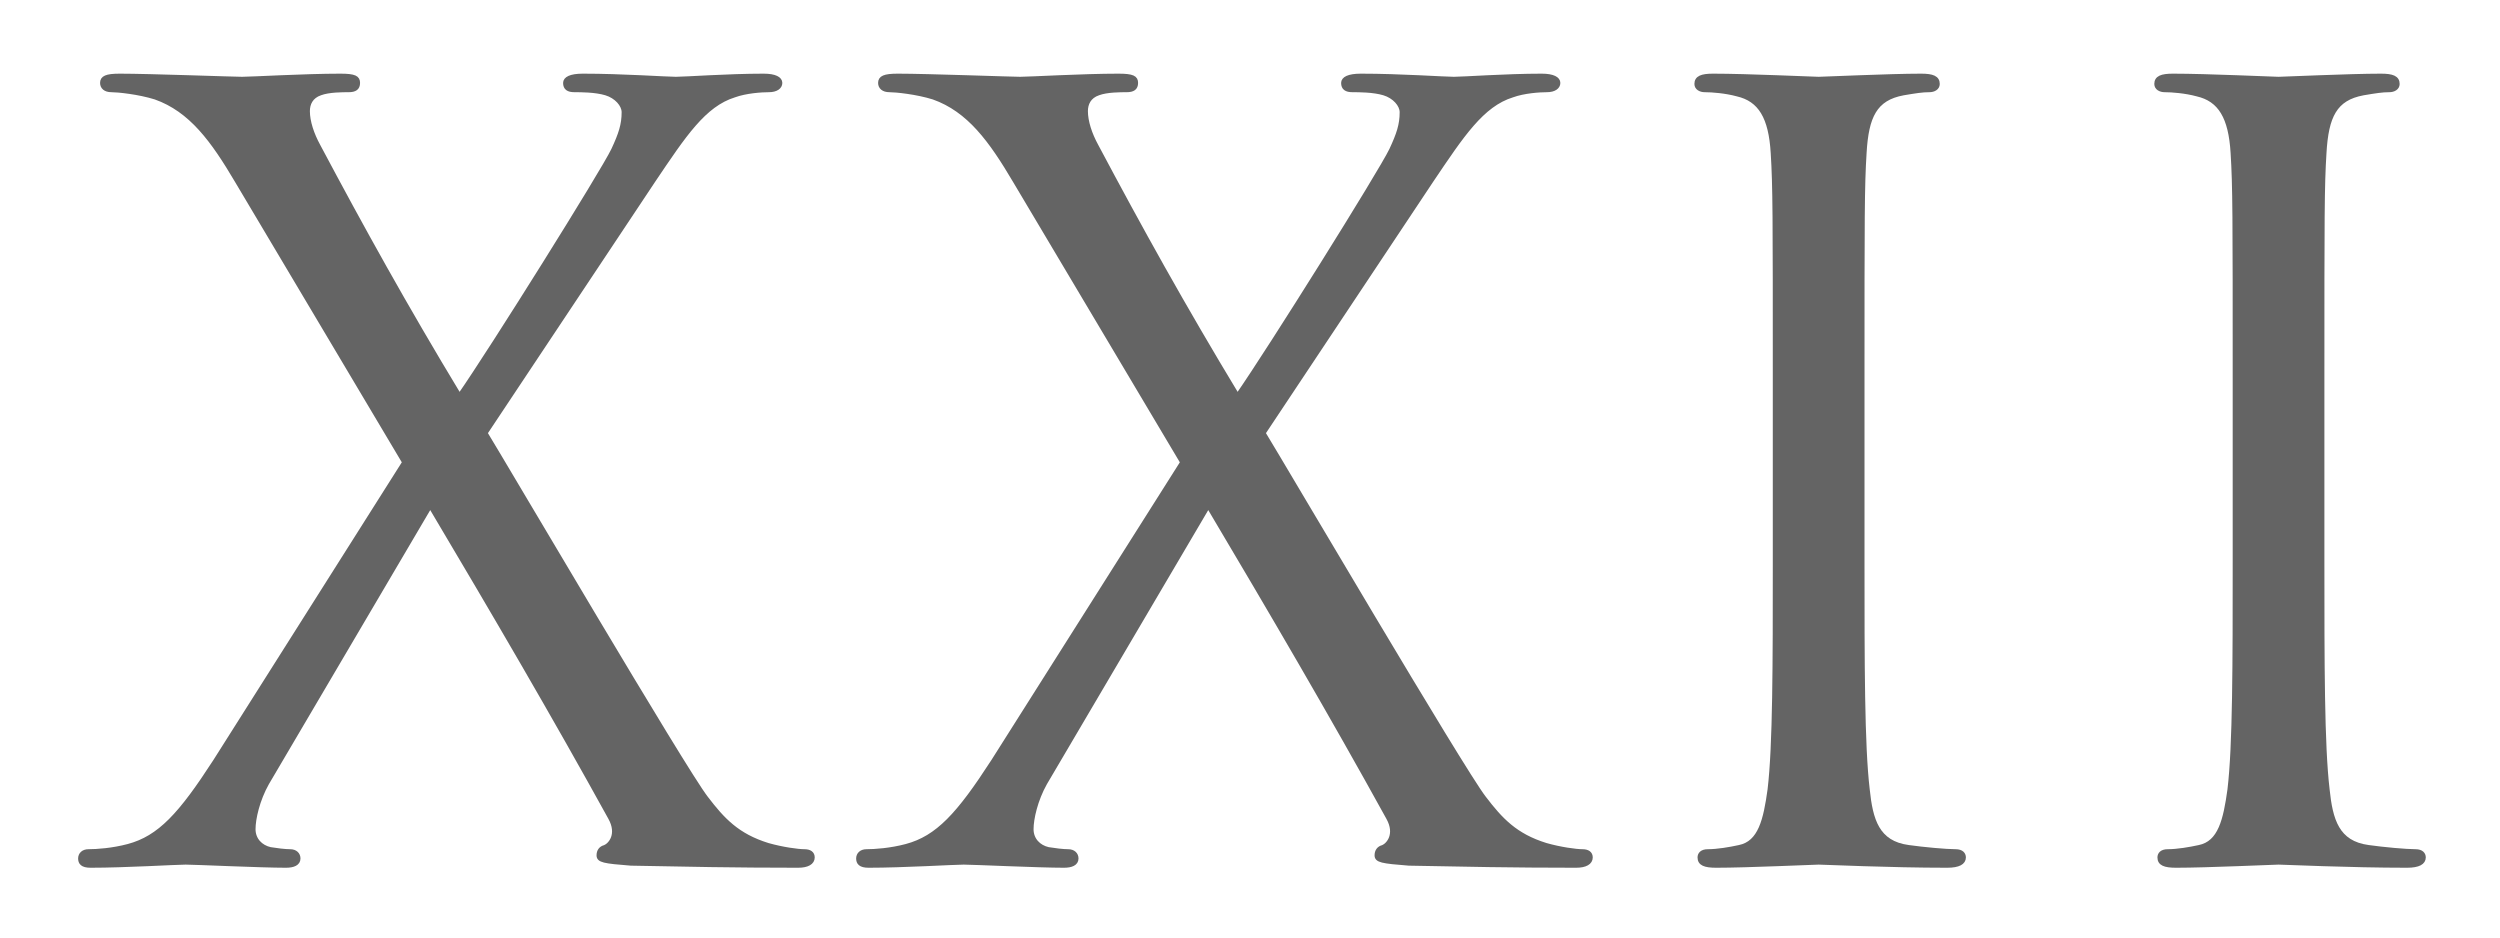 <?xml version="1.0" encoding="UTF-8"?>
<!DOCTYPE svg PUBLIC "-//W3C//DTD SVG 1.1//EN" "http://www.w3.org/Graphics/SVG/1.1/DTD/svg11.dtd">
<svg version="1.1" xmlns="http://www.w3.org/2000/svg" xmlns:xlink="http://www.w3.org/1999/xlink" x="0" y="0" width="640" height="240" viewBox="0, 0, 640, 240">
  <g id="Layer_1">
    <g id="XXII">
      <g>
        <path d="M55.017,194.886 C46.187,208.532 40.836,214.418 32.808,216.559 C28.795,217.629 24.781,217.897 22.641,217.897 C21.303,217.897 20.5,218.7 20.5,219.77 C20.5,220.84 21.035,221.643 23.176,221.643 C32.006,221.643 45.117,220.84 47.525,220.84 C49.933,220.84 66.79,221.643 73.212,221.643 C75.085,221.643 76.423,221.108 76.423,219.77 C76.423,218.7 75.62,217.897 74.282,217.897 C72.945,217.897 70.804,217.629 69.198,217.362 C66.79,216.827 64.917,214.954 64.917,212.278 C64.917,209.602 65.988,204.786 68.396,200.505 L110.137,129.598 C126.192,156.622 141.711,183.112 156.16,209.335 C158.568,213.616 156.16,216.292 154.822,216.827 C153.752,217.094 153.217,217.897 153.217,218.967 C153.217,220.305 154.555,220.573 161.512,221.108 C175.158,221.375 188.001,221.643 204.323,221.643 C206.732,221.643 208.069,220.84 208.069,219.502 C208.069,218.432 207.267,217.897 205.929,217.897 C204.323,217.897 200.31,217.362 196.564,216.292 C188.804,213.883 185.058,209.87 180.777,204.251 C175.158,197.026 129.403,119.162 124.319,110.867 L167.398,46.114 C175.158,34.609 180.242,26.849 188.001,24.441 C190.945,23.371 194.958,23.103 196.831,23.103 C198.704,23.103 199.775,22.3 199.775,21.23 C199.775,20.16 198.437,19.357 195.493,19.357 C186.396,19.357 175.425,20.16 173.017,20.16 C170.609,20.16 159.371,19.357 149.203,19.357 C145.992,19.357 144.654,20.16 144.654,21.23 C144.654,22.568 145.457,23.103 147.063,23.103 C148.668,23.103 152.414,23.103 155.09,23.906 C157.765,24.709 159.638,26.849 159.638,28.722 C159.638,31.933 158.836,34.341 156.963,38.355 C154.287,43.974 125.657,89.729 117.629,101.235 C103.716,78.223 92.745,58.423 81.507,37.284 C79.901,34.341 78.831,31.13 78.831,28.455 C78.831,26.582 79.634,24.709 82.042,23.906 C84.183,23.103 87.661,23.103 89.267,23.103 C90.872,23.103 91.675,22.568 91.675,21.23 C91.675,19.892 90.872,19.357 87.126,19.357 C78.028,19.357 64.382,20.16 61.974,20.16 C59.833,20.16 38.16,19.357 30.668,19.357 C27.189,19.357 26.119,19.892 26.119,21.23 C26.119,22.3 26.922,23.103 28.527,23.103 C30.133,23.103 35.484,23.638 39.765,24.976 C48.863,28.187 54.482,35.947 60.636,46.382 L103.448,118.359 z" fill="#646464"/>
        <path d="M55.017,194.886 C46.187,208.532 40.836,214.418 32.808,216.559 C28.795,217.629 24.781,217.897 22.641,217.897 C21.303,217.897 20.5,218.7 20.5,219.77 C20.5,220.84 21.035,221.643 23.176,221.643 C32.006,221.643 45.117,220.84 47.525,220.84 C49.933,220.84 66.79,221.643 73.212,221.643 C75.085,221.643 76.423,221.108 76.423,219.77 C76.423,218.7 75.62,217.897 74.282,217.897 C72.945,217.897 70.804,217.629 69.198,217.362 C66.79,216.827 64.917,214.954 64.917,212.278 C64.917,209.602 65.988,204.786 68.396,200.505 L110.137,129.598 C126.192,156.622 141.711,183.112 156.16,209.335 C158.568,213.616 156.16,216.292 154.822,216.827 C153.752,217.094 153.217,217.897 153.217,218.967 C153.217,220.305 154.555,220.573 161.512,221.108 C175.158,221.375 188.001,221.643 204.323,221.643 C206.732,221.643 208.069,220.84 208.069,219.502 C208.069,218.432 207.267,217.897 205.929,217.897 C204.323,217.897 200.31,217.362 196.564,216.292 C188.804,213.883 185.058,209.87 180.777,204.251 C175.158,197.026 129.403,119.162 124.319,110.867 L167.398,46.114 C175.158,34.609 180.242,26.849 188.001,24.441 C190.945,23.371 194.958,23.103 196.831,23.103 C198.704,23.103 199.775,22.3 199.775,21.23 C199.775,20.16 198.437,19.357 195.493,19.357 C186.396,19.357 175.425,20.16 173.017,20.16 C170.609,20.16 159.371,19.357 149.203,19.357 C145.992,19.357 144.654,20.16 144.654,21.23 C144.654,22.568 145.457,23.103 147.063,23.103 C148.668,23.103 152.414,23.103 155.09,23.906 C157.765,24.709 159.638,26.849 159.638,28.722 C159.638,31.933 158.836,34.341 156.963,38.355 C154.287,43.974 125.657,89.729 117.629,101.235 C103.716,78.223 92.745,58.423 81.507,37.284 C79.901,34.341 78.831,31.13 78.831,28.455 C78.831,26.582 79.634,24.709 82.042,23.906 C84.183,23.103 87.661,23.103 89.267,23.103 C90.872,23.103 91.675,22.568 91.675,21.23 C91.675,19.892 90.872,19.357 87.126,19.357 C78.028,19.357 64.382,20.16 61.974,20.16 C59.833,20.16 38.16,19.357 30.668,19.357 C27.189,19.357 26.119,19.892 26.119,21.23 C26.119,22.3 26.922,23.103 28.527,23.103 C30.133,23.103 35.484,23.638 39.765,24.976 C48.863,28.187 54.482,35.947 60.636,46.382 L103.448,118.359 z" fill-opacity="0" stroke="#646464" stroke-width="1"/>
      </g>
      <g>
        <path d="M254.191,194.886 C245.361,208.532 240.01,214.418 231.982,216.559 C227.969,217.629 223.955,217.897 221.815,217.897 C220.477,217.897 219.674,218.7 219.674,219.77 C219.674,220.84 220.209,221.643 222.35,221.643 C231.18,221.643 244.291,220.84 246.699,220.84 C249.107,220.84 265.964,221.643 272.386,221.643 C274.259,221.643 275.597,221.108 275.597,219.77 C275.597,218.7 274.794,217.897 273.456,217.897 C272.119,217.897 269.978,217.629 268.373,217.362 C265.964,216.827 264.091,214.954 264.091,212.278 C264.091,209.602 265.162,204.786 267.57,200.505 L309.311,129.598 C325.366,156.622 340.885,183.112 355.334,209.335 C357.742,213.616 355.334,216.292 353.996,216.827 C352.926,217.094 352.391,217.897 352.391,218.967 C352.391,220.305 353.729,220.573 360.686,221.108 C374.332,221.375 387.175,221.643 403.497,221.643 C405.906,221.643 407.243,220.84 407.243,219.502 C407.243,218.432 406.441,217.897 405.103,217.897 C403.497,217.897 399.484,217.362 395.738,216.292 C387.978,213.883 384.232,209.87 379.951,204.251 C374.332,197.026 328.577,119.162 323.493,110.867 L366.572,46.114 C374.332,34.609 379.416,26.849 387.175,24.441 C390.119,23.371 394.132,23.103 396.005,23.103 C397.878,23.103 398.949,22.3 398.949,21.23 C398.949,20.16 397.611,19.357 394.667,19.357 C385.57,19.357 374.599,20.16 372.191,20.16 C369.783,20.16 358.545,19.357 348.377,19.357 C345.166,19.357 343.828,20.16 343.828,21.23 C343.828,22.568 344.631,23.103 346.237,23.103 C347.842,23.103 351.588,23.103 354.264,23.906 C356.94,24.709 358.813,26.849 358.813,28.722 C358.813,31.933 358.01,34.341 356.137,38.355 C353.461,43.974 324.831,89.729 316.803,101.235 C302.89,78.223 291.919,58.423 280.681,37.284 C279.075,34.341 278.005,31.13 278.005,28.455 C278.005,26.582 278.808,24.709 281.216,23.906 C283.357,23.103 286.835,23.103 288.441,23.103 C290.046,23.103 290.849,22.568 290.849,21.23 C290.849,19.892 290.046,19.357 286.3,19.357 C277.202,19.357 263.556,20.16 261.148,20.16 C259.007,20.16 237.334,19.357 229.842,19.357 C226.363,19.357 225.293,19.892 225.293,21.23 C225.293,22.3 226.096,23.103 227.701,23.103 C229.307,23.103 234.658,23.638 238.939,24.976 C248.037,28.187 253.656,35.947 259.81,46.382 L302.622,118.359 z" fill="#646464"/>
        <path d="M254.191,194.886 C245.361,208.532 240.01,214.418 231.982,216.559 C227.969,217.629 223.955,217.897 221.815,217.897 C220.477,217.897 219.674,218.7 219.674,219.77 C219.674,220.84 220.209,221.643 222.35,221.643 C231.18,221.643 244.291,220.84 246.699,220.84 C249.107,220.84 265.964,221.643 272.386,221.643 C274.259,221.643 275.597,221.108 275.597,219.77 C275.597,218.7 274.794,217.897 273.456,217.897 C272.119,217.897 269.978,217.629 268.373,217.362 C265.964,216.827 264.091,214.954 264.091,212.278 C264.091,209.602 265.162,204.786 267.57,200.505 L309.311,129.598 C325.366,156.622 340.885,183.112 355.334,209.335 C357.742,213.616 355.334,216.292 353.996,216.827 C352.926,217.094 352.391,217.897 352.391,218.967 C352.391,220.305 353.729,220.573 360.686,221.108 C374.332,221.375 387.175,221.643 403.497,221.643 C405.906,221.643 407.243,220.84 407.243,219.502 C407.243,218.432 406.441,217.897 405.103,217.897 C403.497,217.897 399.484,217.362 395.738,216.292 C387.978,213.883 384.232,209.87 379.951,204.251 C374.332,197.026 328.577,119.162 323.493,110.867 L366.572,46.114 C374.332,34.609 379.416,26.849 387.175,24.441 C390.119,23.371 394.132,23.103 396.005,23.103 C397.878,23.103 398.949,22.3 398.949,21.23 C398.949,20.16 397.611,19.357 394.667,19.357 C385.57,19.357 374.599,20.16 372.191,20.16 C369.783,20.16 358.545,19.357 348.377,19.357 C345.166,19.357 343.828,20.16 343.828,21.23 C343.828,22.568 344.631,23.103 346.237,23.103 C347.842,23.103 351.588,23.103 354.264,23.906 C356.94,24.709 358.813,26.849 358.813,28.722 C358.813,31.933 358.01,34.341 356.137,38.355 C353.461,43.974 324.831,89.729 316.803,101.235 C302.89,78.223 291.919,58.423 280.681,37.284 C279.075,34.341 278.005,31.13 278.005,28.455 C278.005,26.582 278.808,24.709 281.216,23.906 C283.357,23.103 286.835,23.103 288.441,23.103 C290.046,23.103 290.849,22.568 290.849,21.23 C290.849,19.892 290.046,19.357 286.3,19.357 C277.202,19.357 263.556,20.16 261.148,20.16 C259.007,20.16 237.334,19.357 229.842,19.357 C226.363,19.357 225.293,19.892 225.293,21.23 C225.293,22.3 226.096,23.103 227.701,23.103 C229.307,23.103 234.658,23.638 238.939,24.976 C248.037,28.187 253.656,35.947 259.81,46.382 L302.622,118.359 z" fill-opacity="0" stroke="#646464" stroke-width="1"/>
      </g>
      <g>
        <path d="M476.813,96.953 C476.813,55.212 476.813,47.72 477.348,39.157 C477.883,29.792 480.024,25.244 487.248,23.906 C490.459,23.371 492.064,23.103 493.937,23.103 C495.008,23.103 496.078,22.568 496.078,21.498 C496.078,19.892 494.74,19.357 491.797,19.357 C483.77,19.357 466.912,20.16 465.575,20.16 C464.237,20.16 447.38,19.357 438.55,19.357 C435.606,19.357 434.268,19.892 434.268,21.498 C434.268,22.568 435.339,23.103 436.409,23.103 C438.282,23.103 441.76,23.371 444.704,24.173 C450.59,25.511 453.266,30.06 453.801,39.157 C454.336,47.72 454.336,55.212 454.336,96.953 L454.336,144.047 C454.336,169.734 454.336,190.872 452.999,202.11 C451.928,209.87 450.59,215.756 445.239,216.827 C442.831,217.362 439.62,217.897 437.212,217.897 C435.606,217.897 435.071,218.7 435.071,219.502 C435.071,221.108 436.409,221.643 439.352,221.643 C447.38,221.643 464.237,220.84 465.575,220.84 C466.912,220.84 483.77,221.643 498.486,221.643 C501.429,221.643 502.767,220.84 502.767,219.502 C502.767,218.7 502.232,217.897 500.627,217.897 C498.219,217.897 492.332,217.362 488.586,216.827 C480.559,215.756 478.953,209.87 478.151,202.11 C476.813,190.872 476.813,169.734 476.813,144.047 z" fill="#646464"/>
        <path d="M476.813,96.953 C476.813,55.212 476.813,47.72 477.348,39.157 C477.883,29.792 480.024,25.244 487.248,23.906 C490.459,23.371 492.064,23.103 493.937,23.103 C495.008,23.103 496.078,22.568 496.078,21.498 C496.078,19.892 494.74,19.357 491.797,19.357 C483.77,19.357 466.912,20.16 465.575,20.16 C464.237,20.16 447.38,19.357 438.55,19.357 C435.606,19.357 434.268,19.892 434.268,21.498 C434.268,22.568 435.339,23.103 436.409,23.103 C438.282,23.103 441.76,23.371 444.704,24.173 C450.59,25.511 453.266,30.06 453.801,39.157 C454.336,47.72 454.336,55.212 454.336,96.953 L454.336,144.047 C454.336,169.734 454.336,190.872 452.999,202.11 C451.928,209.87 450.59,215.756 445.239,216.827 C442.831,217.362 439.62,217.897 437.212,217.897 C435.606,217.897 435.071,218.7 435.071,219.502 C435.071,221.108 436.409,221.643 439.352,221.643 C447.38,221.643 464.237,220.84 465.575,220.84 C466.912,220.84 483.77,221.643 498.486,221.643 C501.429,221.643 502.767,220.84 502.767,219.502 C502.767,218.7 502.232,217.897 500.627,217.897 C498.219,217.897 492.332,217.362 488.586,216.827 C480.559,215.756 478.953,209.87 478.151,202.11 C476.813,190.872 476.813,169.734 476.813,144.047 z" fill-opacity="0" stroke="#646464" stroke-width="1"/>
      </g>
      <g>
        <path d="M594.545,96.953 C594.545,55.212 594.545,47.72 595.08,39.157 C595.616,29.792 597.756,25.244 604.981,23.906 C608.192,23.371 609.797,23.103 611.67,23.103 C612.74,23.103 613.811,22.568 613.811,21.498 C613.811,19.892 612.473,19.357 609.529,19.357 C601.502,19.357 584.645,20.16 583.307,20.16 C581.969,20.16 565.112,19.357 556.282,19.357 C553.339,19.357 552.001,19.892 552.001,21.498 C552.001,22.568 553.071,23.103 554.142,23.103 C556.015,23.103 559.493,23.371 562.436,24.173 C568.323,25.511 570.999,30.06 571.534,39.157 C572.069,47.72 572.069,55.212 572.069,96.953 L572.069,144.047 C572.069,169.734 572.069,190.872 570.731,202.11 C569.661,209.87 568.323,215.756 562.972,216.827 C560.563,217.362 557.353,217.897 554.944,217.897 C553.339,217.897 552.804,218.7 552.804,219.502 C552.804,221.108 554.142,221.643 557.085,221.643 C565.112,221.643 581.969,220.84 583.307,220.84 C584.645,220.84 601.502,221.643 616.219,221.643 C619.162,221.643 620.5,220.84 620.5,219.502 C620.5,218.7 619.965,217.897 618.359,217.897 C615.951,217.897 610.065,217.362 606.319,216.827 C598.291,215.756 596.686,209.87 595.883,202.11 C594.545,190.872 594.545,169.734 594.545,144.047 z" fill="#646464"/>
        <path d="M594.545,96.953 C594.545,55.212 594.545,47.72 595.08,39.157 C595.616,29.792 597.756,25.244 604.981,23.906 C608.192,23.371 609.797,23.103 611.67,23.103 C612.74,23.103 613.811,22.568 613.811,21.498 C613.811,19.892 612.473,19.357 609.529,19.357 C601.502,19.357 584.645,20.16 583.307,20.16 C581.969,20.16 565.112,19.357 556.282,19.357 C553.339,19.357 552.001,19.892 552.001,21.498 C552.001,22.568 553.071,23.103 554.142,23.103 C556.015,23.103 559.493,23.371 562.436,24.173 C568.323,25.511 570.999,30.06 571.534,39.157 C572.069,47.72 572.069,55.212 572.069,96.953 L572.069,144.047 C572.069,169.734 572.069,190.872 570.731,202.11 C569.661,209.87 568.323,215.756 562.972,216.827 C560.563,217.362 557.353,217.897 554.944,217.897 C553.339,217.897 552.804,218.7 552.804,219.502 C552.804,221.108 554.142,221.643 557.085,221.643 C565.112,221.643 581.969,220.84 583.307,220.84 C584.645,220.84 601.502,221.643 616.219,221.643 C619.162,221.643 620.5,220.84 620.5,219.502 C620.5,218.7 619.965,217.897 618.359,217.897 C615.951,217.897 610.065,217.362 606.319,216.827 C598.291,215.756 596.686,209.87 595.883,202.11 C594.545,190.872 594.545,169.734 594.545,144.047 z" fill-opacity="0" stroke="#646464" stroke-width="1"/>
      </g>
    </g>
  </g>
</svg>
